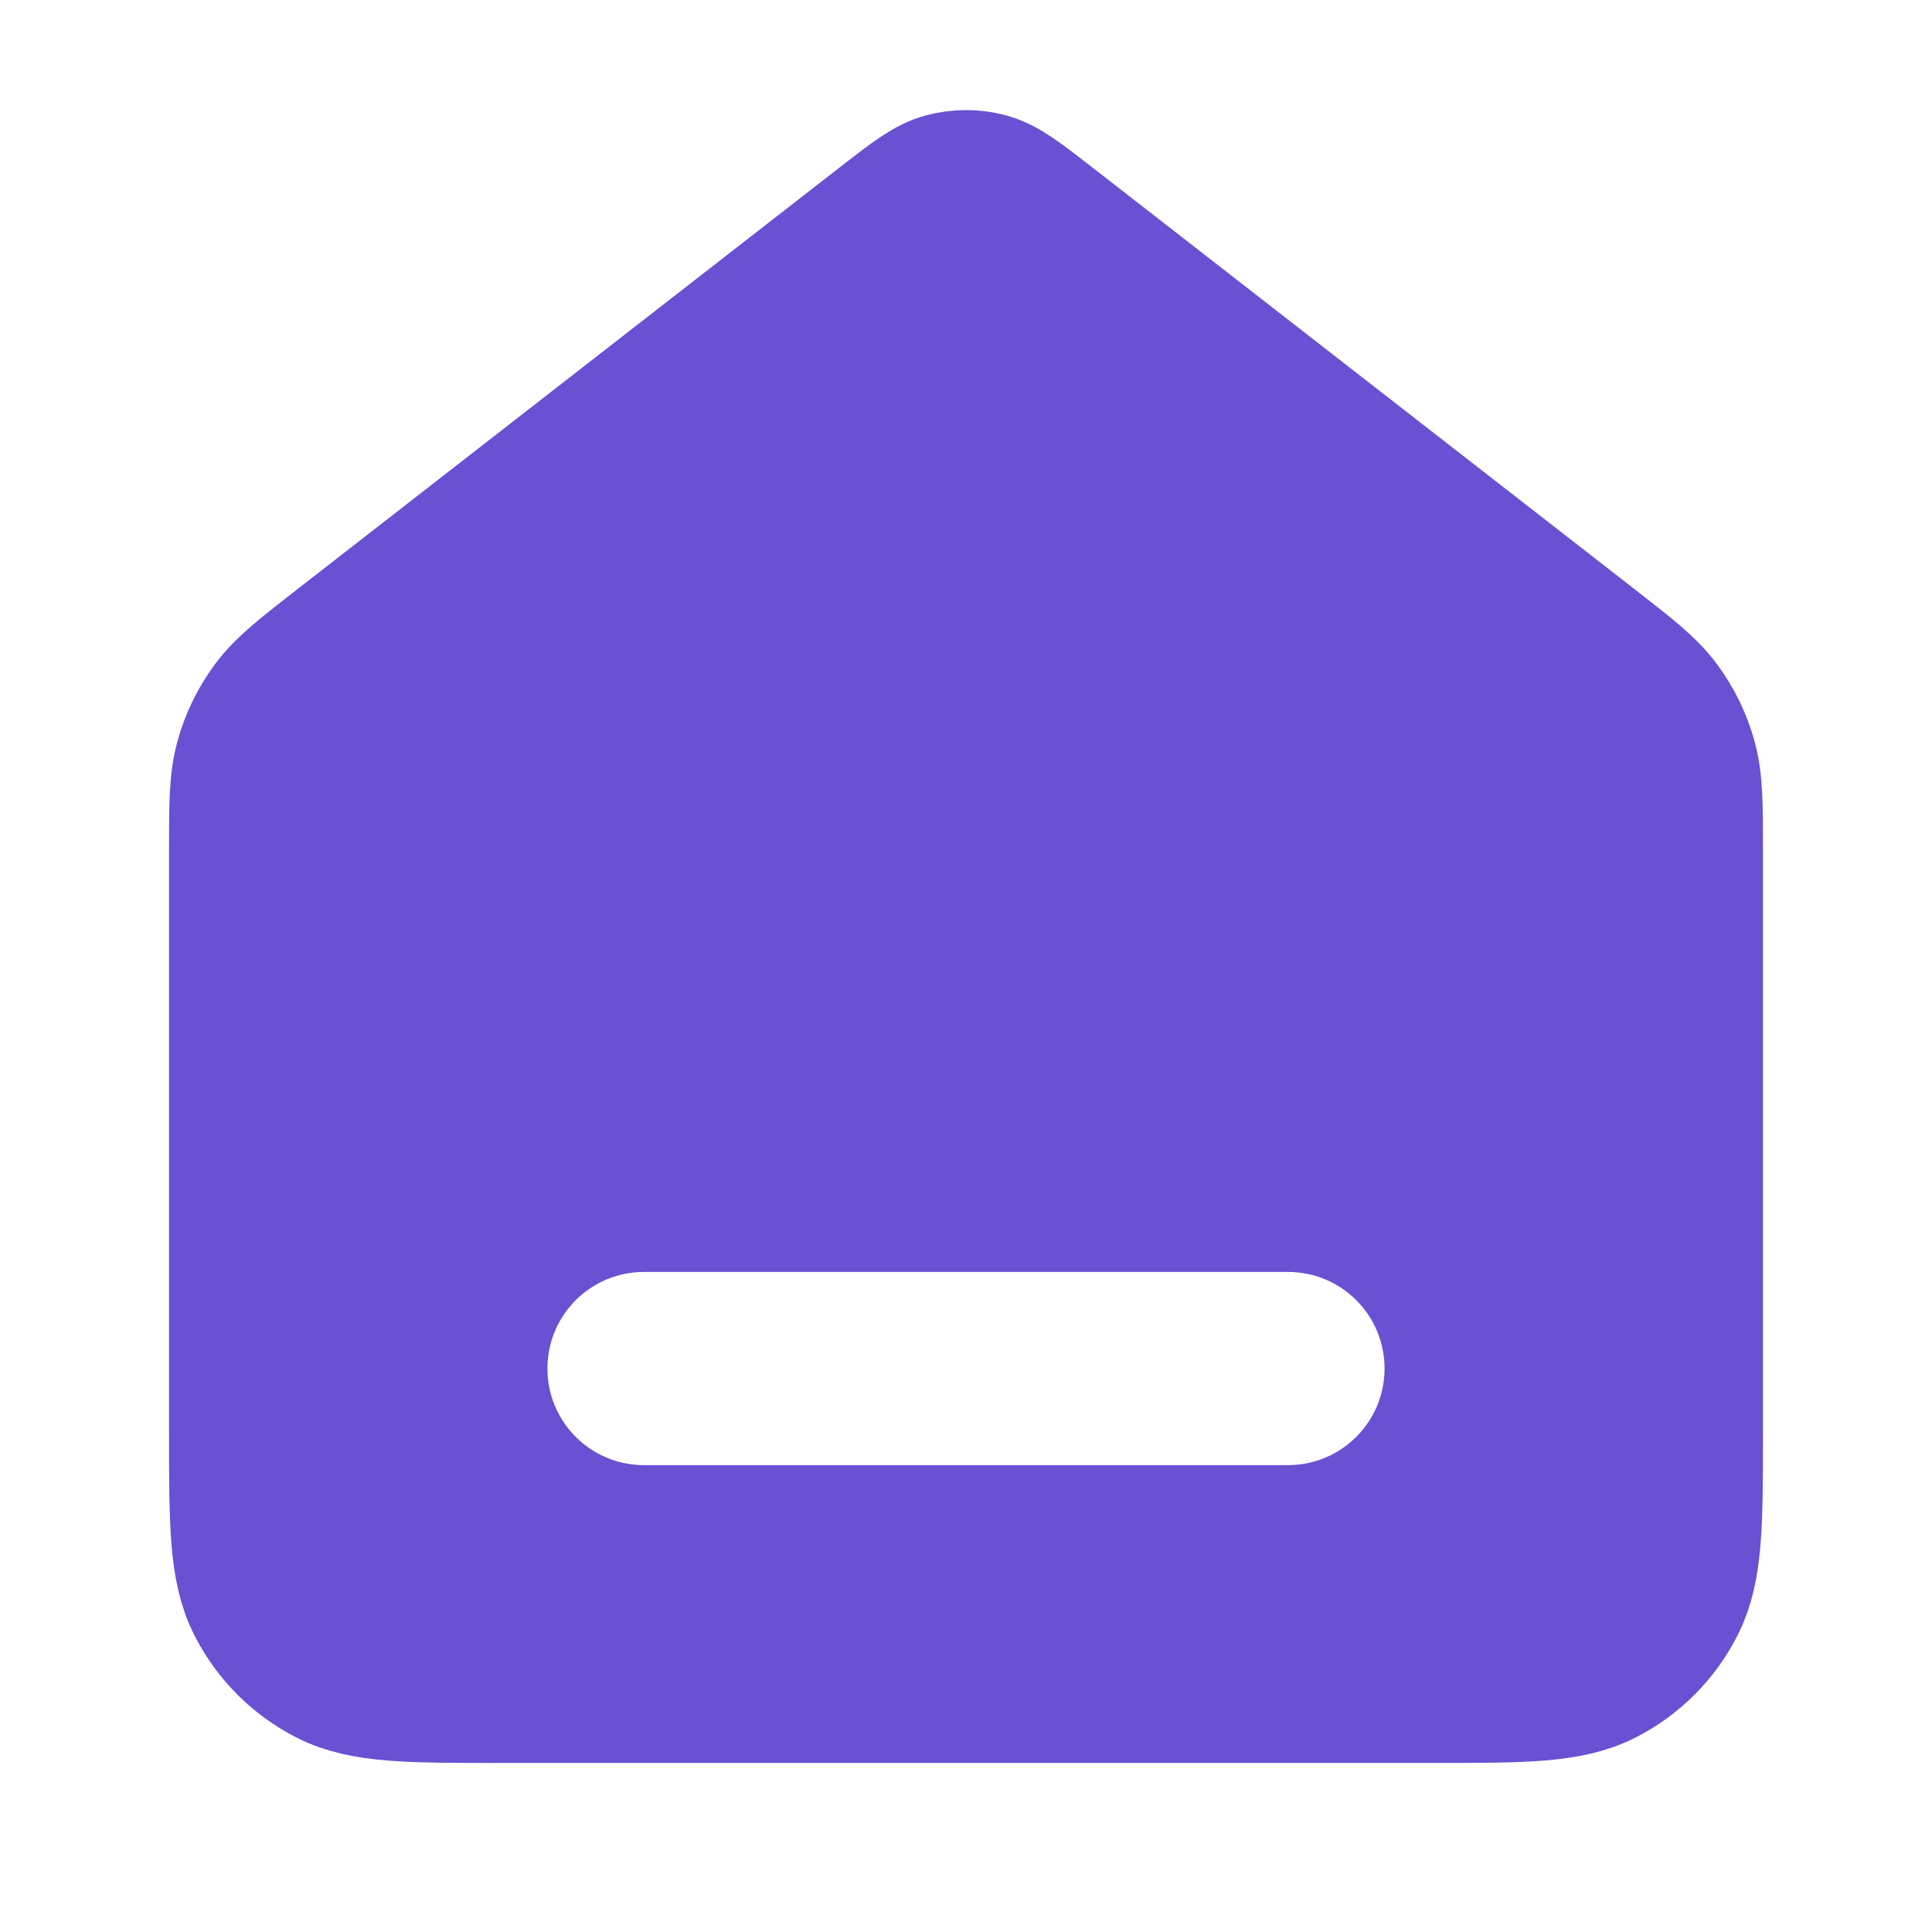 <svg width="20" height="20" viewBox="0 0 20 20" fill="none" xmlns="http://www.w3.org/2000/svg"><path d="M2.5 8.804C2.5 8.326 2.5 8.086 2.562 7.866C2.616 7.671 2.706 7.487 2.827 7.324C2.963 7.14 3.152 6.993 3.529 6.699L9.181 2.303C9.474 2.076 9.621 1.962 9.782 1.918C9.925 1.88 10.075 1.88 10.218 1.918C10.379 1.962 10.526 2.076 10.819 2.303L16.471 6.699C16.848 6.993 17.037 7.14 17.173 7.324C17.294 7.487 17.384 7.671 17.438 7.866C17.5 8.086 17.5 8.326 17.5 8.804V14.833C17.5 15.767 17.5 16.234 17.318 16.59C17.159 16.904 16.904 17.159 16.59 17.319C16.233 17.5 15.767 17.5 14.833 17.5H5.167C4.233 17.5 3.767 17.5 3.41 17.319C3.096 17.159 2.841 16.904 2.682 16.59C2.5 16.234 2.5 15.767 2.5 14.833V8.804Z" stroke="#6A50D2" stroke-width="1.5" stroke-linecap="round" stroke-linejoin="round"/><path fill-rule="evenodd" clip-rule="evenodd" d="M2.562 7.866C2.5 8.086 2.5 8.326 2.5 8.804V14.833C2.5 15.767 2.5 16.234 2.682 16.59C2.841 16.904 3.096 17.159 3.41 17.319C3.767 17.5 4.233 17.5 5.167 17.5H14.833C15.767 17.5 16.233 17.5 16.59 17.319C16.904 17.159 17.159 16.904 17.318 16.59C17.5 16.234 17.5 15.767 17.5 14.833V8.804C17.5 8.326 17.5 8.086 17.438 7.866C17.384 7.671 17.294 7.487 17.173 7.324C17.037 7.14 16.848 6.993 16.471 6.699L10.819 2.303C10.526 2.076 10.379 1.962 10.218 1.918C10.075 1.88 9.925 1.88 9.782 1.918C9.621 1.962 9.474 2.076 9.181 2.303L3.529 6.699C3.152 6.993 2.963 7.14 2.827 7.324C2.706 7.487 2.616 7.671 2.562 7.866ZM6.667 13.167C6.114 13.167 5.667 13.614 5.667 14.167C5.667 14.719 6.114 15.167 6.667 15.167H13.333C13.886 15.167 14.333 14.719 14.333 14.167C14.333 13.614 13.886 13.167 13.333 13.167H6.667Z" fill="#6A50D2"/></svg>